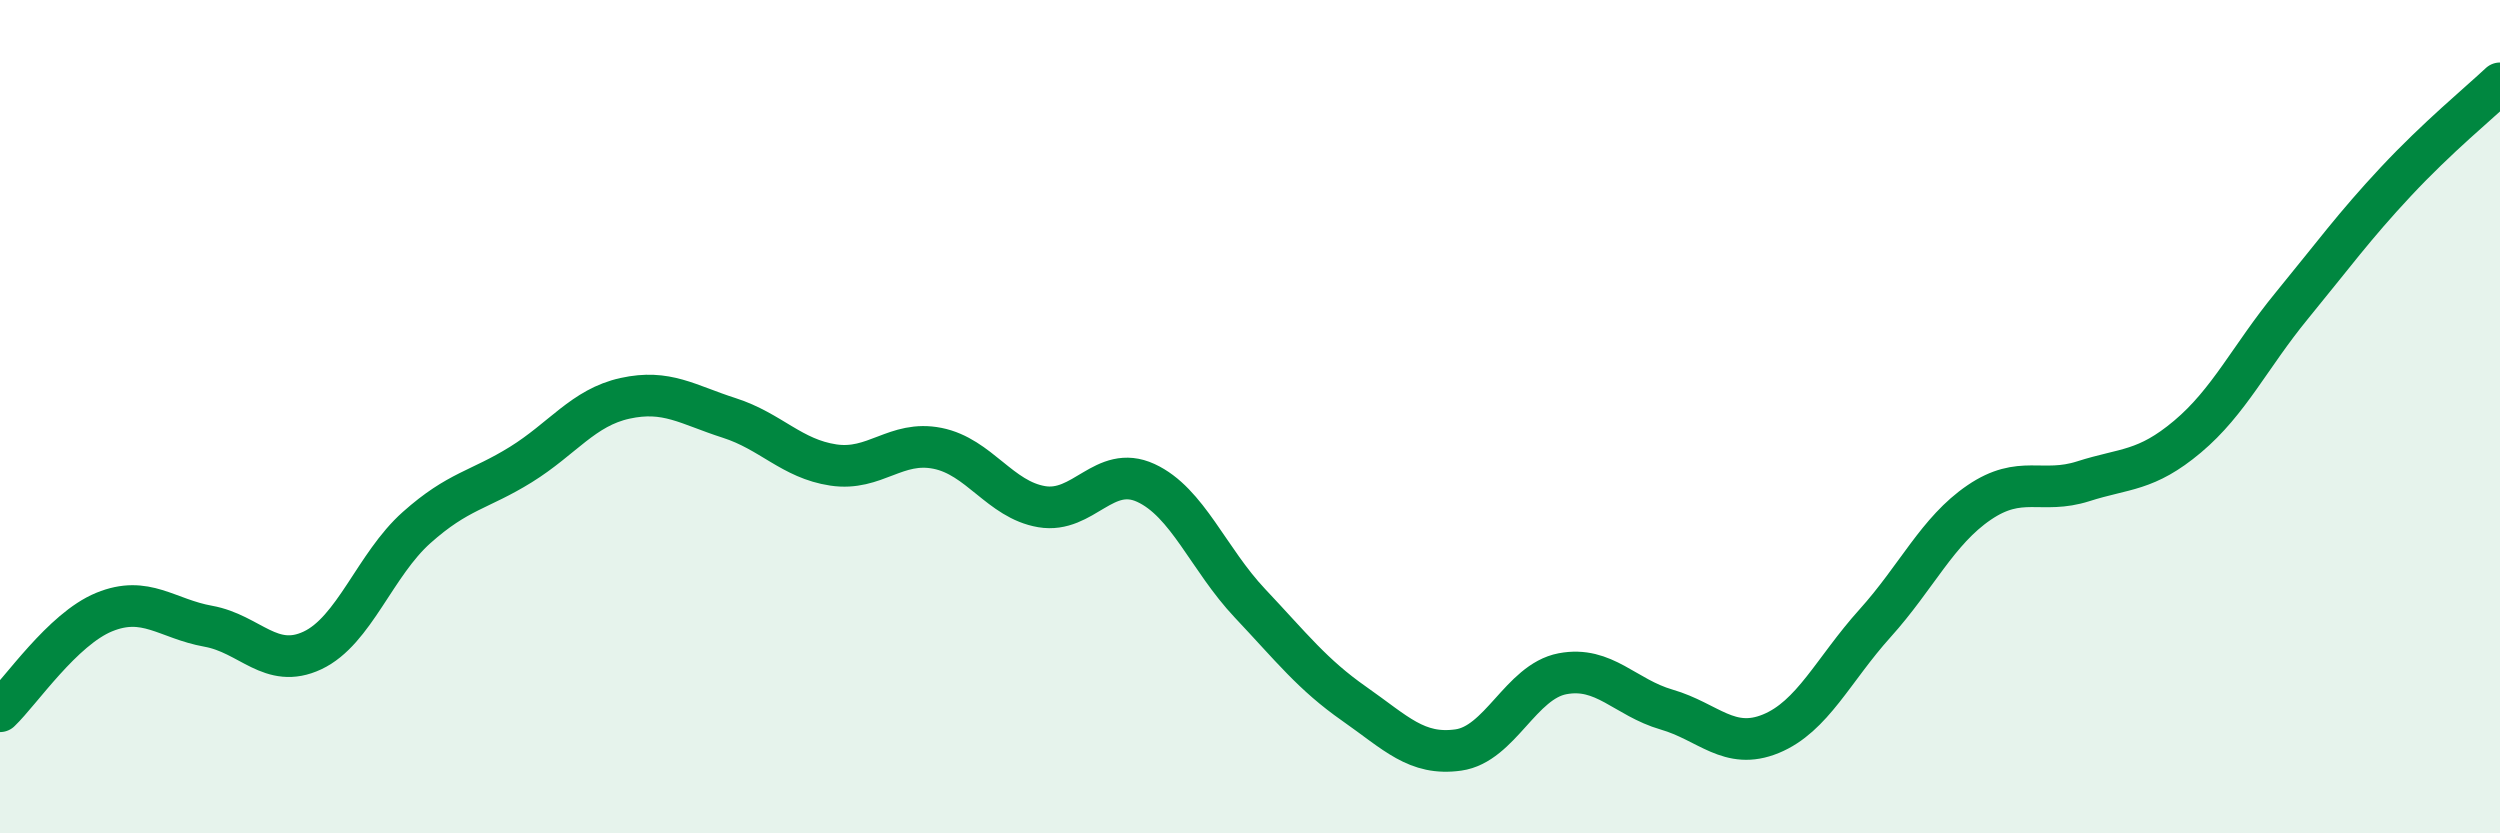 
    <svg width="60" height="20" viewBox="0 0 60 20" xmlns="http://www.w3.org/2000/svg">
      <path
        d="M 0,17.07 C 0.5,16.59 1.5,15.1 2.5,14.69 C 3.5,14.28 4,14.85 5,15.03 C 6,15.21 6.5,16.08 7.5,15.61 C 8.5,15.14 9,13.55 10,12.66 C 11,11.77 11.5,11.77 12.5,11.15 C 13.5,10.53 14,9.78 15,9.56 C 16,9.34 16.5,9.71 17.5,10.03 C 18.5,10.35 19,11.01 20,11.16 C 21,11.31 21.5,10.56 22.5,10.76 C 23.5,10.96 24,11.99 25,12.16 C 26,12.33 26.5,11.13 27.5,11.59 C 28.5,12.05 29,13.42 30,14.48 C 31,15.54 31.5,16.19 32.5,16.89 C 33.5,17.59 34,18.14 35,18 C 36,17.86 36.5,16.36 37.5,16.17 C 38.5,15.98 39,16.74 40,17.03 C 41,17.32 41.5,18.02 42.5,17.61 C 43.5,17.2 44,16.07 45,14.96 C 46,13.85 46.5,12.74 47.5,12.06 C 48.5,11.38 49,11.87 50,11.55 C 51,11.23 51.5,11.32 52.5,10.48 C 53.5,9.64 54,8.56 55,7.34 C 56,6.12 56.5,5.43 57.5,4.36 C 58.5,3.29 59.5,2.47 60,2L60 20L0 20Z"
        fill="#008740"
        opacity="0.1"
        stroke-linecap="round"
        stroke-linejoin="round"
      />
      <path
        d="M 0,17.07 C 0.5,16.59 1.5,15.1 2.5,14.69 C 3.5,14.28 4,14.85 5,15.03 C 6,15.21 6.5,16.08 7.5,15.61 C 8.5,15.14 9,13.55 10,12.66 C 11,11.77 11.5,11.77 12.5,11.15 C 13.5,10.53 14,9.78 15,9.56 C 16,9.34 16.5,9.71 17.5,10.03 C 18.5,10.35 19,11.01 20,11.16 C 21,11.31 21.5,10.56 22.5,10.76 C 23.5,10.96 24,11.99 25,12.16 C 26,12.33 26.5,11.13 27.5,11.59 C 28.5,12.05 29,13.42 30,14.48 C 31,15.54 31.5,16.19 32.5,16.89 C 33.5,17.59 34,18.14 35,18 C 36,17.86 36.5,16.36 37.5,16.17 C 38.5,15.98 39,16.74 40,17.03 C 41,17.32 41.5,18.02 42.5,17.61 C 43.5,17.2 44,16.07 45,14.96 C 46,13.85 46.5,12.74 47.5,12.06 C 48.5,11.38 49,11.87 50,11.55 C 51,11.23 51.5,11.32 52.5,10.48 C 53.5,9.64 54,8.56 55,7.34 C 56,6.12 56.5,5.43 57.5,4.36 C 58.5,3.29 59.5,2.47 60,2"
        stroke="#008740"
        stroke-width="1"
        fill="none"
        stroke-linecap="round"
        stroke-linejoin="round"
      />
    </svg>
  